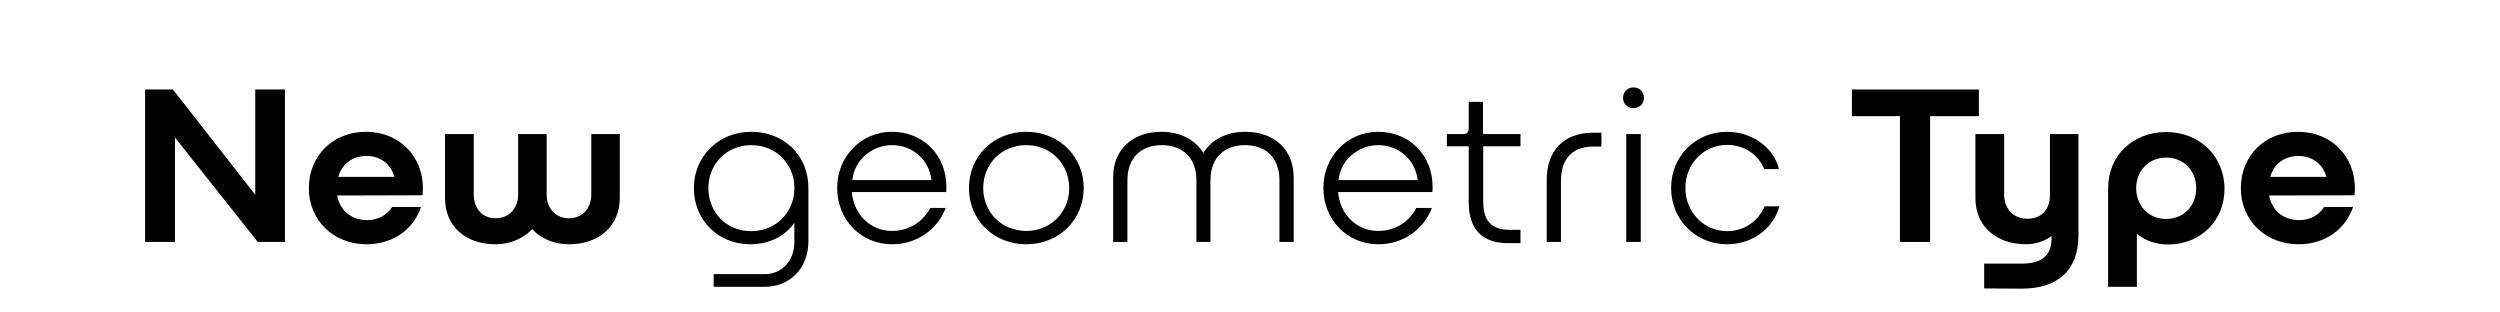 <?xml version="1.0" encoding="UTF-8"?> <svg xmlns="http://www.w3.org/2000/svg" id="Capa_1" version="1.1" viewBox="0 0 4000 500"><defs><style> .st0 { isolation: isolate; } .st1 { display: none; } .st2 { fill: #e6e7e8; } </style></defs><g id="VIEJOS" class="st1"><g><g class="st0"><path class="st2" d="M787.1,346.7l25,4.8-.8,7.3h-89.8l.8-7.3,27.9-4.2-20.2-80h-76l-37.7,74.2,28.8,10.2-.8,7.3h-70.6l1-7.3,26.7-10.2,109.6-215.2h15.4l60.7,220.4h0ZM704.2,167.7l-43.8,86.7h66.5l-22.7-86.7Z"></path><path class="st2" d="M895,187.3l-7.3,42.9h1.3c10.8-25.4,37.7-45.2,56.7-45.2s18.5,6.3,17.1,16.3c-.8,6.9-5.2,14.6-11.9,17.5-4.8-4.2-10.8-4.6-17.1-4.6-21.2,0-44.2,15-46,31.3l-12.8,103.5,30,1.7-.8,8.3h-85.8l.8-7.7,22.7-2.5,18.1-148.4-26.5-1.3,1-8.1,60.5-3.7h0Z"></path><path class="st2" d="M1137.5,186.2l-19.8,161.5c-8.3,67.9-38.7,101.3-91,101.3s-40-17.5-37.9-36.2c1.7-12.1,9.4-27.1,21.9-34l4.2,4.2c-11.9,8.7-15.4,19.8-16.3,29.6-2.1,15.6,8.1,28.7,30,28.7,40,0,51.2-44.6,56.2-82.1l3.8-32.7c-14.2,26.5-33.5,37.9-57.1,37.9-36.9,0-65.8-26.5-58.5-85.6,7.3-58.8,45.6-93.3,96.5-93.3s25.4,3.5,35.2,13.3l32.8-12.6h0ZM1101.9,210.6c-10.2-10.4-23.7-14.2-35.2-14.2-40,0-51.2,41.2-56.2,81.9-6.3,50.8-.4,74.8,27.9,74.8s50.2-35.6,52.3-51.9l11.2-90.6h0Z"></path><path class="st2" d="M1198.3,282.7l-.4,3.8c-4.8,39.6,6.5,66.2,39,66.2s42.5-11.2,57.1-31.3c3.1,1,7.3,2.5,6.5,7.3-1,9-19.8,33.8-70.4,33.8s-76.5-35.6-70.4-88.5c6.9-54.4,45.6-89.4,96.2-89.4s56.7,17.1,53.3,44.6c-5.9,51.4-70.4,62.9-110.9,53.5h0ZM1199.8,273.7c31.3,7.3,71.3-6.9,76-44.6,2.5-19.4-3.5-34-23.3-34-34-.1-47.5,37.4-52.7,78.6Z"></path><path class="st2" d="M1393.5,226c13.7-27.1,37.9-40.4,63.1-40.4s52.3,19.4,47.7,54.4c-4.8,40.4-9.4,69-16,109l23.1,1.7-.8,8.3h-74.6l.8-8.3,18.5-1.3c6.3-39.4,9-52.3,13.8-91.5,3.1-25.4,6.5-58.1-22.7-58.1s-53.7,32.3-56.7,58.5l-11.2,91,25,1.7-.8,8.3h-80.8l.8-8.3,22.7-1.7,18.1-147.3-28.8-1.3,1-8.1,61.3-4.2-6.3,37.7h2.8v-.1Z"></path><path class="st2" d="M1599.2,354c22.7,0,31.7-22.7,32.7-44.2l6.5-.4c2.5,29.2-14.2,53.3-45.2,53.3-33.1-.4-43.5-17.7-40-50.2,3.5-28.3,9.8-71.3,15.8-114.6h-23.3l1-9h23.7l5.6-41.2,34-10.2-7.3,51.2h48.5l-1.2,9.4h-48.5c-6.3,45-13.3,92.3-17.1,122.9-2.3,20.5,2.5,33,14.8,33h0Z"></path><path class="st2" d="M1783.5,326.2c-16,27.9-36.9,36.9-60.6,36.9s-52.5-14.6-47.7-53.7c4.8-40.4,9.4-69.2,15.6-109.4l-26.5-1.3,1-8.1,60.2-3.8c-6,39.4-12.9,85.8-17.7,125-3.1,26.2,3.8,39.4,25,39.4s51.9-34.8,54-51.2l12.1-100-27.9-1.3,1-8.1,61.7-3.8-16.7,135.8c-2.1,18.5-2.7,31.7,7.3,31.7,15.4,0,22.3-18.8,23.1-35.6l6.5-.4c3.1,30.6-13.8,46.3-36.2,46.3s-33.1-8.7-30.6-38.7l-3.6.3h0Z"></path><path class="st2" d="M2105.2,186c33.5,0,51.9,14.6,47.3,53.7-5.2,40.4-9.8,69.2-16,109.4l23.7,1.7-.8,8.3h-75.2l.8-8.3,18.5-1.3c6-39.4,11.5-72.9,16-112.1,3.5-26.2-3.5-39.4-24.8-39.4s-45.6,25-53.3,43.3c-4.8,39.6-9.4,68.3-15.6,107.9l23.7,1.7-.8,8.3h-75.2l.8-8.3,18.5-1.3c6-39.4,11.5-72.9,16-112.1,3.5-26.2-3.5-39.4-25-39.4s-53.7,36.2-55.8,52.5l-12.1,98.5,25,1.7-.8,8.3h-80.4l.8-8.3,22.3-1.3,18.1-148.1-28.5-1.3.8-8.1,61.3-4.2-6.3,35.6h3.5c15.6-25.4,39.4-37.3,63.1-37.3s46,10.4,47.7,37.3c15-25.7,39-37.4,62.7-37.4h0Z"></path></g><g class="st0"><path class="st2" d="M2368.8,351v8.1h-93.3v-8.1l23.1-2.1v-148.3l-28.5-1.3v-7.3l71.3-4.2-1.7,35.6h3.5c12.9-23.7,34-36.5,58.5-36.5s48.1,10.4,53.7,36.5c12.9-23.7,35.2-36.5,59.6-36.5s55.8,14.6,55.8,53.7-1.3,68.7-2.5,108.7l24,2.1v8.1h-84.2v-8.1l16.7-2.1c.8-39,2.1-71.3,2.1-110.4s-4.8-39.4-24.4-39.4-39,24-45.2,41.7c0,40-1.3,68.3-2.5,107.9l24,2.1v8.1h-83.8v-8.3l16.7-2.1c.8-39,2.1-71.3,2.1-110.4s-4.8-39.4-23.7-39.4-46,34.4-46.9,51.2v98.5l25.6,2.2h0Z"></path><path class="st2" d="M2611.9,274.4c0-54.4,36.2-89.2,87.1-89.2s72.7,23.1,72.7,59.8-.4,10.2-1.3,16.7h-110.4v12.1c0,50.2,11.2,79,41.2,79s46.7-11.2,59.2-31.3c3.5,1,7.7,2.5,7.7,7.3,0,9-20.2,33.8-72.5,33.8-49.8.3-83.7-35.3-83.7-88.2h0ZM2727.5,249.2c.4-3.5.8-8.1.8-11.9,0-24.4-8.1-42.5-29.6-42.5s-33.8,22.7-37.7,54.4h66.5Z"></path><path class="st2" d="M2975.6,91.5v259.5l29.6,1.3.4,8.1-72.7,4.2.8-31.3h-2.1c-11.9,19.8-35.2,31-58.8,31-39,0-73.5-25.4-73.5-84.6s36.5-93.1,91.2-93.1,28.8,3.8,40.8,10.2v-88.5l-30-2.1v-8.7s74.3-6,74.3-6ZM2930.6,209.6c-9.8-9-24.8-12.9-35.6-12.9-38.3,0-46,39.4-46,82.1s11.5,74.2,33.1,74.2,48.5-31.3,48.5-47.7v-95.7h0Z"></path><path class="st2" d="M3120,332.1c-9.8,23.3-30.4,31-55.8,31s-46.7-13.3-46.7-39.4c0-37.9,39-55.8,101-55.8v-28.3c0-26.7-6-46.3-27.5-46.3s-29.6,12.9-29.6,35.6.4,9,1.3,13.8c-4.8,3.1-10.4,4.8-15.8,4.8-10.8,0-20.6-6.5-20.6-21.2,0-32.7,41.7-41.7,62.7-41.7,57.9,0,71,23.3,71,60.2v103.8l28.8,2.1v7.7l-66.2,4.8-2.6-31.1h0ZM3118.7,277.5c-29.6.4-57.1,9-57.1,43.8s6.9,27.5,22.3,27.5,34-16.3,34.8-41.5v-29.8h0Z"></path><path class="st2" d="M3262.9,91.5v257.3l22.7,2.1v8.1h-89.8v-8l22.7-2.1V111l-30.6-1.7v-9.4l75-8.4h0Z"></path></g></g></g><g><path d="M232.15,143.164h44.528l131.743,168.542v-168.542h47.471v243.981h-43.423l-132.479-167.07v167.07h-47.84v-243.981Z"></path><path d="M585.428,210.875c52.992,0,91.263,38.64,91.263,90.527,0,3.68-.368,7.36-.736,11.04l-136.527.368c4.416,23.552,22.08,39.376,48.208,39.376,16.56,0,31.648-7.728,39.744-20.976h46.368c-12.144,35.696-44.896,59.616-87.215,59.616-53.359,0-92.367-38.64-92.367-89.792,0-51.519,38.271-90.159,91.263-90.159ZM541.269,283.002h89.791c-5.52-19.872-21.712-33.487-44.896-33.487-22.816,0-39.376,13.616-44.896,33.487Z"></path><path d="M712.019,214.555h46v96.783c0,22.08,13.616,37.903,34.96,37.903s36.063-15.824,36.063-37.903v-96.783h45.631v96.783c0,22.08,14.352,37.903,35.696,37.903s35.696-15.824,35.696-37.903v-96.783h45.631v101.935c0,44.896-32.751,74.335-81.327,74.335-23.92,0-45.264-9.2-58.879-24.288-13.984,15.088-35.328,24.288-58.511,24.288-48.576,0-80.959-29.072-80.959-73.967v-102.303Z"></path><path d="M1223.536,438.665c26.496,0,47.471-20.24,47.471-51.888v-30.175c-14.72,20.976-39.744,34.224-71.023,34.224-50.784,0-89.791-38.64-89.791-89.792,0-50.783,39.375-90.159,91.631-90.159,51.887,0,91.631,36.799,91.631,90.159v84.639c0,45.632-31.647,73.231-69.919,73.231h-81.695v-20.24h81.695ZM1271.007,300.666c0-37.904-29.072-68.447-68.815-68.447-39.376,0-68.815,29.808-68.815,68.815,0,38.64,28.704,68.815,68.447,68.815s69.183-30.176,69.183-69.183Z"></path><path d="M1427.037,210.875c50.416,0,86.847,37.536,87.215,87.583,0,2.944,0,5.888-.368,8.832h-150.878c2.944,35.695,29.44,62.191,64.399,62.191,27.232,0,50.047-15.088,60.719-36.8h25.024c-13.616,35.328-46.735,58.144-85.743,58.144-50.416,0-87.951-39.744-87.951-90.159,0-50.047,38.271-89.791,87.583-89.791ZM1363.742,288.154h126.591c-3.312-31.279-29.072-55.935-63.295-55.935-32.016,0-60.351,24.288-63.295,55.935Z"></path><path d="M1641.946,210.875c52.624,0,91.999,39.375,91.999,90.159,0,50.416-39.375,89.792-91.999,89.792s-91.631-39.376-91.631-89.792c0-50.783,39.007-90.159,91.631-90.159ZM1710.761,301.034c0-38.639-29.44-68.815-68.815-68.815-39.744,0-68.815,30.176-68.815,68.815,0,38.272,29.072,68.448,68.815,68.448,39.375,0,68.815-30.176,68.815-68.448Z"></path><path d="M1781.045,283.37c0-43.424,30.176-72.495,77.647-72.495,30.176,0,54.095,13.248,66.607,33.855,12.512-20.608,36.063-33.855,66.976-33.855,47.471,0,77.646,29.071,77.646,73.231v103.039h-22.815v-98.623c0-36.432-22.08-56.303-55.199-56.303-32.752,0-55.199,19.872-55.199,56.303v98.623h-22.448v-98.623c0-36.432-22.448-56.303-55.567-56.303-32.751,0-54.832,19.872-54.832,56.303v98.623h-22.816v-103.775Z"></path><path d="M2204.978,210.875c50.415,0,86.847,37.536,87.215,87.583,0,2.944,0,5.888-.368,8.832h-150.878c2.943,35.695,29.439,62.191,64.399,62.191,27.231,0,50.047-15.088,60.719-36.8h25.023c-13.615,35.328-46.735,58.144-85.742,58.144-50.416,0-87.951-39.744-87.951-90.159,0-50.047,38.271-89.791,87.583-89.791ZM2141.682,288.154h126.591c-3.312-31.279-29.071-55.935-63.295-55.935-32.016,0-60.352,24.288-63.296,55.935Z"></path><path d="M2349.97,163.035h22.816v51.52h59.983v19.504h-59.615v88.319c0,30.543,12.88,45.263,41.583,45.263h18.032v21.344h-20.608c-40.479,0-62.191-22.448-62.191-64.767v-90.159h-34.959v-19.504h27.231c4.416,0,7.728-3.312,7.728-8.832v-42.688Z"></path><path d="M2474.717,387.145v-98.991c0-47.471,27.232-75.071,72.495-75.807h15.088v22.08h-15.088c-32.383,1.104-49.679,20.24-49.679,55.567v97.151h-22.816Z"></path><path d="M2596.89,156.779c0-9.568,6.992-16.928,16.928-16.928,9.567,0,16.56,7.36,16.56,16.928,0,9.2-6.992,16.192-16.56,16.192-9.936,0-16.928-6.992-16.928-16.192ZM2602.042,387.145v-172.59h23.185v172.59h-23.185Z"></path><path d="M2847.124,330.106c-10.672,36.8-44.16,60.72-83.903,60.72-49.68,0-89.423-38.64-89.423-90.159s39.743-89.791,89.423-89.791c38.64,0,73.967,23.552,83.167,59.615h-23.552c-10.304-23.92-32.384-38.64-59.615-38.64-37.168,0-66.607,30.176-66.607,68.815,0,39.007,29.808,69.183,66.607,69.183,26.863,0,48.943-14.72,60.352-39.744h23.552Z"></path><path d="M2963.041,143.164h203.134v42.688h-78.016v201.294h-48.207v-201.294h-76.911v-42.688Z"></path><path d="M3279.888,214.555h45.632v161.918c0,57.407-34.592,85.375-90.896,85.375l-59.983-.368v-39.744h61.087c28.704,0,47.104-11.04,46.736-41.216v-2.944c-10.672,8.096-25.393,13.248-40.479,13.248-47.104,0-81.327-27.968-81.327-73.6v-102.671h45.999v96.783c0,22.08,14.352,38.64,36.8,38.64,22.08,0,36.432-13.984,36.432-37.904v-97.519Z"></path><path d="M3372.988,301.77c-.368-53.359,40.479-90.527,92.735-90.527,53.359,0,93.471,38.272,93.471,91.263,0,50.416-38.271,88.687-90.159,88.687-19.504,0-36.432-6.256-50.047-16.928v84.639h-46v-157.134ZM3513.93,301.402c0-27.968-19.872-49.312-48.207-49.312s-47.84,21.712-47.84,49.312c0,27.232,19.504,48.943,47.84,48.943s48.207-21.344,48.207-48.943Z"></path><path d="M3676.586,210.875c52.991,0,91.264,38.64,91.264,90.527,0,3.68-.368,7.36-.736,11.04l-136.526.368c4.416,23.552,22.079,39.376,48.207,39.376,16.56,0,31.647-7.728,39.744-20.976h46.367c-12.144,35.696-44.896,59.616-87.215,59.616-53.359,0-92.367-38.64-92.367-89.792,0-51.519,38.271-90.159,91.263-90.159ZM3632.427,283.002h89.791c-5.521-19.872-21.712-33.487-44.896-33.487-22.816,0-39.376,13.616-44.896,33.487Z"></path></g></svg> 